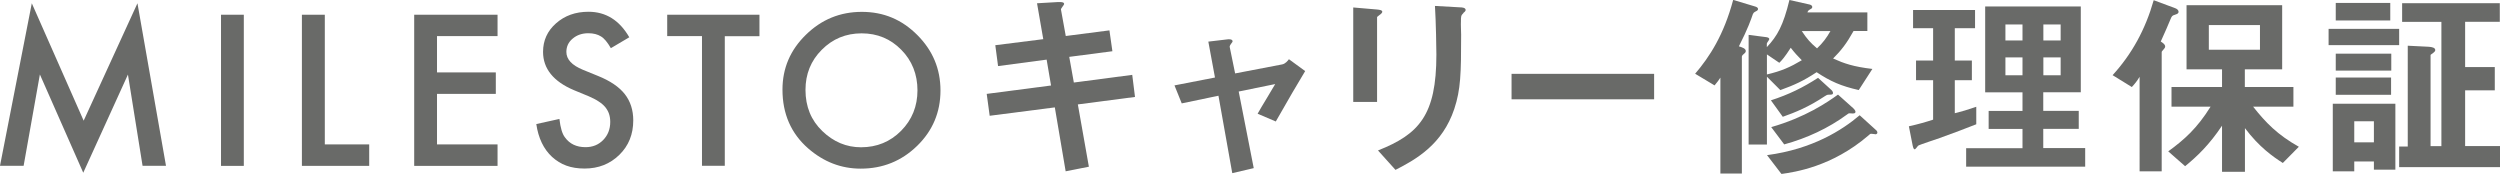 <?xml version="1.0" encoding="UTF-8"?>
<svg id="_レイヤー_2" data-name="レイヤー 2" xmlns="http://www.w3.org/2000/svg" viewBox="0 0 244.45 17">
  <defs>
    <style>
      .cls-1 {
        fill: #696a68;
      }
    </style>
  </defs>
  <g id="_レイヤー_2-2" data-name="レイヤー 2">
    <g>
      <path class="cls-1" d="m0,16.21L3.11.32l5.07,11.48L13.44.32l2.79,15.89h-2.29l-1.43-8.92-4.37,9.6L3.9,7.28l-1.59,8.93H0Z"/>
      <path class="cls-1" d="m23.84,1.44v14.78h-2.23V1.44h2.23Z"/>
      <path class="cls-1" d="m31.76,1.44v12.68h4.34v2.1h-6.58V1.44h2.23Z"/>
      <path class="cls-1" d="m48.65,3.53h-5.92v3.55h5.75v2.1h-5.75v4.94h5.92v2.1h-8.15V1.44h8.15v2.1Z"/>
      <path class="cls-1" d="m61.54,3.64l-1.81,1.07c-.34-.59-.66-.97-.97-1.15-.32-.2-.73-.31-1.23-.31-.62,0-1.13.18-1.54.53-.41.34-.61.78-.61,1.3,0,.72.54,1.3,1.61,1.74l1.47.6c1.2.48,2.08,1.08,2.63,1.78.55.7.83,1.56.83,2.57,0,1.36-.45,2.48-1.36,3.37-.91.89-2.04,1.34-3.4,1.34s-2.34-.38-3.18-1.14c-.82-.76-1.34-1.83-1.54-3.21l2.26-.5c.1.87.28,1.47.54,1.8.46.64,1.13.96,2.01.96.7,0,1.27-.23,1.73-.7.46-.47.69-1.06.69-1.77,0-.29-.04-.55-.12-.79-.08-.24-.21-.46-.37-.66-.17-.2-.39-.39-.66-.56-.27-.18-.59-.34-.96-.5l-1.43-.59c-2.02-.85-3.03-2.11-3.03-3.75,0-1.11.42-2.04,1.27-2.79.85-.75,1.9-1.13,3.17-1.13,1.7,0,3.03.83,3.99,2.49Z"/>
      <path class="cls-1" d="m70.87,3.53v12.68h-2.23V3.53h-3.4V1.44h9.02v2.1h-3.39Z"/>
      <path class="cls-1" d="m76.51,8.76c0-2.08.76-3.87,2.29-5.36,1.52-1.49,3.34-2.24,5.47-2.24s3.91.75,5.42,2.26c1.51,1.51,2.27,3.31,2.27,5.43s-.76,3.93-2.28,5.41c-1.53,1.49-3.37,2.23-5.52,2.23-1.91,0-3.62-.66-5.14-1.98-1.67-1.46-2.51-3.38-2.51-5.74Zm2.25.03c0,1.63.55,2.98,1.65,4.03,1.09,1.05,2.35,1.58,3.78,1.58,1.55,0,2.86-.54,3.92-1.61,1.07-1.08,1.6-2.41,1.6-3.96s-.53-2.9-1.58-3.96c-1.05-1.07-2.34-1.61-3.88-1.61s-2.84.54-3.9,1.61c-1.06,1.06-1.59,2.37-1.59,3.92Z"/>
      <path class="cls-1" d="m105.39,10.2l1.08,6.1-2.27.45-1.06-6.25-6.37.82-.29-2.14,6.29-.82-.43-2.53-4.75.63-.27-2.04,4.69-.59-.61-3.51,2.06-.12c.43-.02.59.04.59.2,0,.08-.33.43-.31.53l.47,2.59,4.27-.55.29,2.04-4.22.55.45,2.51,5.71-.75.27,2.16-5.59.73Z"/>
      <path class="cls-1" d="m124.75,11.88l-1.78-.76c.33-.57.39-.69.94-1.59.37-.61.41-.67.78-1.31l-3.57.73,1.47,7.49-2.1.49-1.35-7.57-3.59.75-.71-1.76,3.96-.77-.65-3.51,1.86-.22c.1-.02.51-.04.51.18,0,.04,0,.08-.16.27-.04.06-.14.2-.12.29l.53,2.59,4.59-.88c.33-.06.57-.37.67-.51l1.59,1.16c-.86,1.43-1.53,2.57-2.88,4.94Z"/>
      <path class="cls-1" d="m134.96,1.41c-.29.22-.31.24-.31.29v8.27h-2.33V.73l2.33.2c.16.02.51.04.51.22,0,.1-.12.2-.2.27Zm8.14-.14c-.25.25-.25.31-.25.86-.02.18.02,1.06.02,1.25,0,3.82-.04,5.37-.67,7.27-1.16,3.47-3.71,4.92-5.75,5.96l-1.71-1.9c4.02-1.59,5.71-3.45,5.71-9.37,0-.47-.04-3.2-.14-4.76l2.51.14c.1,0,.49.02.49.25,0,.06-.02.14-.22.29Z"/>
      <path class="cls-1" d="m147.8,9.71v-2.49h13.94v2.49h-13.94Z"/>
      <path class="cls-1" d="m171.67,1.12c-.2.1-.22.16-.27.25-.18.51-.45,1.35-1.37,3.16.33.1.67.22.67.45,0,.08,0,.14-.18.29-.18.14-.2.22-.2.29v11.41h-2.1V7.59c-.12.18-.33.49-.57.76l-1.9-1.14c1.41-1.65,2.8-3.78,3.72-7.22l2.16.65c.12.04.27.1.27.24,0,.1-.08.18-.24.24Zm10.1,7.69c-1.75-.39-2.8-.86-4.14-1.75-1.27.84-2.16,1.25-3.55,1.75l-1.31-1.31v6.63h-1.79V3.41l1.71.22c.14.02.31.06.31.2,0,.08-.24.35-.24.43v.35c1.02-1.08,1.61-2.12,2.21-4.61l1.92.43c.08.02.31.06.31.25,0,.08-.02.14-.18.22-.22.12-.24.18-.29.31h5.86v1.82h-1.35c-.69,1.24-1.21,1.9-2,2.69,1.08.49,1.98.8,3.84,1.02l-1.33,2.06Zm-6.67-4.14c-.59.92-.88,1.24-1.12,1.47l-1.21-.82v1.96c1.41-.33,2.27-.71,3.41-1.39-.41-.41-.73-.76-1.08-1.22Zm8.24,8.45c-.06,0-.29-.04-.35-.04-.12,0-.14.02-.31.18-3.57,3.06-7.22,3.57-8.49,3.75l-1.41-1.84c4.45-.59,7.35-2.45,9.06-3.9l1.51,1.37c.08.06.22.18.22.31,0,.18-.16.18-.22.18Zm-4.55-3.86q-.16,0-.35.14c-1.59,1.06-2.9,1.59-4.12,2.02l-1.16-1.61c1.76-.57,3.14-1.25,4.61-2.2l1.25,1.14c.1.08.21.22.21.33,0,.18-.14.18-.45.18Zm2.41,1.84s-.29-.02-.33-.02c-.12,0-.14.02-.27.12-1.84,1.35-3.92,2.31-6.14,2.92l-1.27-1.69c3.35-.96,5.49-2.43,6.53-3.18l1.51,1.35c.08.08.2.22.2.33,0,.14-.12.16-.22.16Zm-5.02-8.06c.49.75.86,1.16,1.49,1.69.59-.57.9-.98,1.31-1.69h-2.8Z"/>
      <path class="cls-1" d="m189.86,13.43c-.37.14-2.16.71-2.31.82-.04.04-.25.35-.33.35s-.14-.1-.2-.37l-.37-1.88c.9-.2,1.71-.43,2.37-.65v-3.86h-1.67v-1.92h1.67v-3.16h-1.96V.98h6.06v1.78h-1.98v3.16h1.67v1.92h-1.67v3.23c.72-.18,1.18-.31,2.1-.63v1.71c-1.12.45-2.24.86-3.37,1.27Zm2.39,2.88v-1.82h5.51v-1.88h-3.31v-1.76h3.31v-1.82h-3.65V.63h9.35v8.39h-3.67v1.82h3.47v1.76h-3.47v1.88h4.1v1.82h-11.65Zm5.51-13.92h-1.67v1.57h1.67v-1.57Zm0,3.22h-1.67v1.75h1.67v-1.75Zm3.73-3.22h-1.69v1.57h1.69v-1.57Zm0,3.22h-1.69v1.75h1.69v-1.75Z"/>
      <path class="cls-1" d="m212.71,1.43c-.31.08-.35.14-.47.43-.27.63-.47,1.14-.96,2.2.18.12.43.27.43.49,0,.08-.06.18-.12.24-.2.22-.22.24-.22.33v11.63h-2.16V7.51c-.27.45-.49.71-.76,1l-1.88-1.16c1.88-2.06,3.2-4.45,4.02-7.33l2.1.78c.22.08.33.22.33.35,0,.18-.18.24-.31.27Zm10.51,14.51c-.98-.63-2.31-1.55-3.71-3.41v4.27h-2.24v-4.51c-1.24,1.86-2.43,3-3.61,3.96l-1.65-1.45c1.57-1.14,2.82-2.25,4.14-4.37h-3.82v-1.92h4.94v-1.73h-3.47V.51h9.35v6.27h-3.65v1.73h4.75v1.92h-3.94c1.24,1.57,2.39,2.75,4.47,3.92l-1.57,1.59Zm-2.24-13.49h-5v2.41h5v-2.41Z"/>
      <path class="cls-1" d="m227.69,4.41v-1.59h6.9v1.59h-6.9Zm4.43,12.18v-.8h-1.92v.96h-2.1v-6.61h6.12v6.45h-2.1Zm-3.73-14.59V.29h5.33v1.71h-5.33Zm0,4.9v-1.65h5.43v1.65h-5.43Zm0,2.37v-1.69h5.41v1.69h-5.41Zm3.73,2.59h-1.92v2.06h1.92v-2.06Zm2.47,4.49v-2.02h.84V4.47l2.02.1c.37.02.67.1.67.33,0,.1-.08.18-.22.29-.2.14-.24.16-.24.2v8.9h1.06V2.14h-3.84V.31h9.55v1.82h-3.39v4.43h2.9v2.27h-2.9v5.45h3.41v2.06h-9.86Z"/>
    </g>
  </g>
</svg>